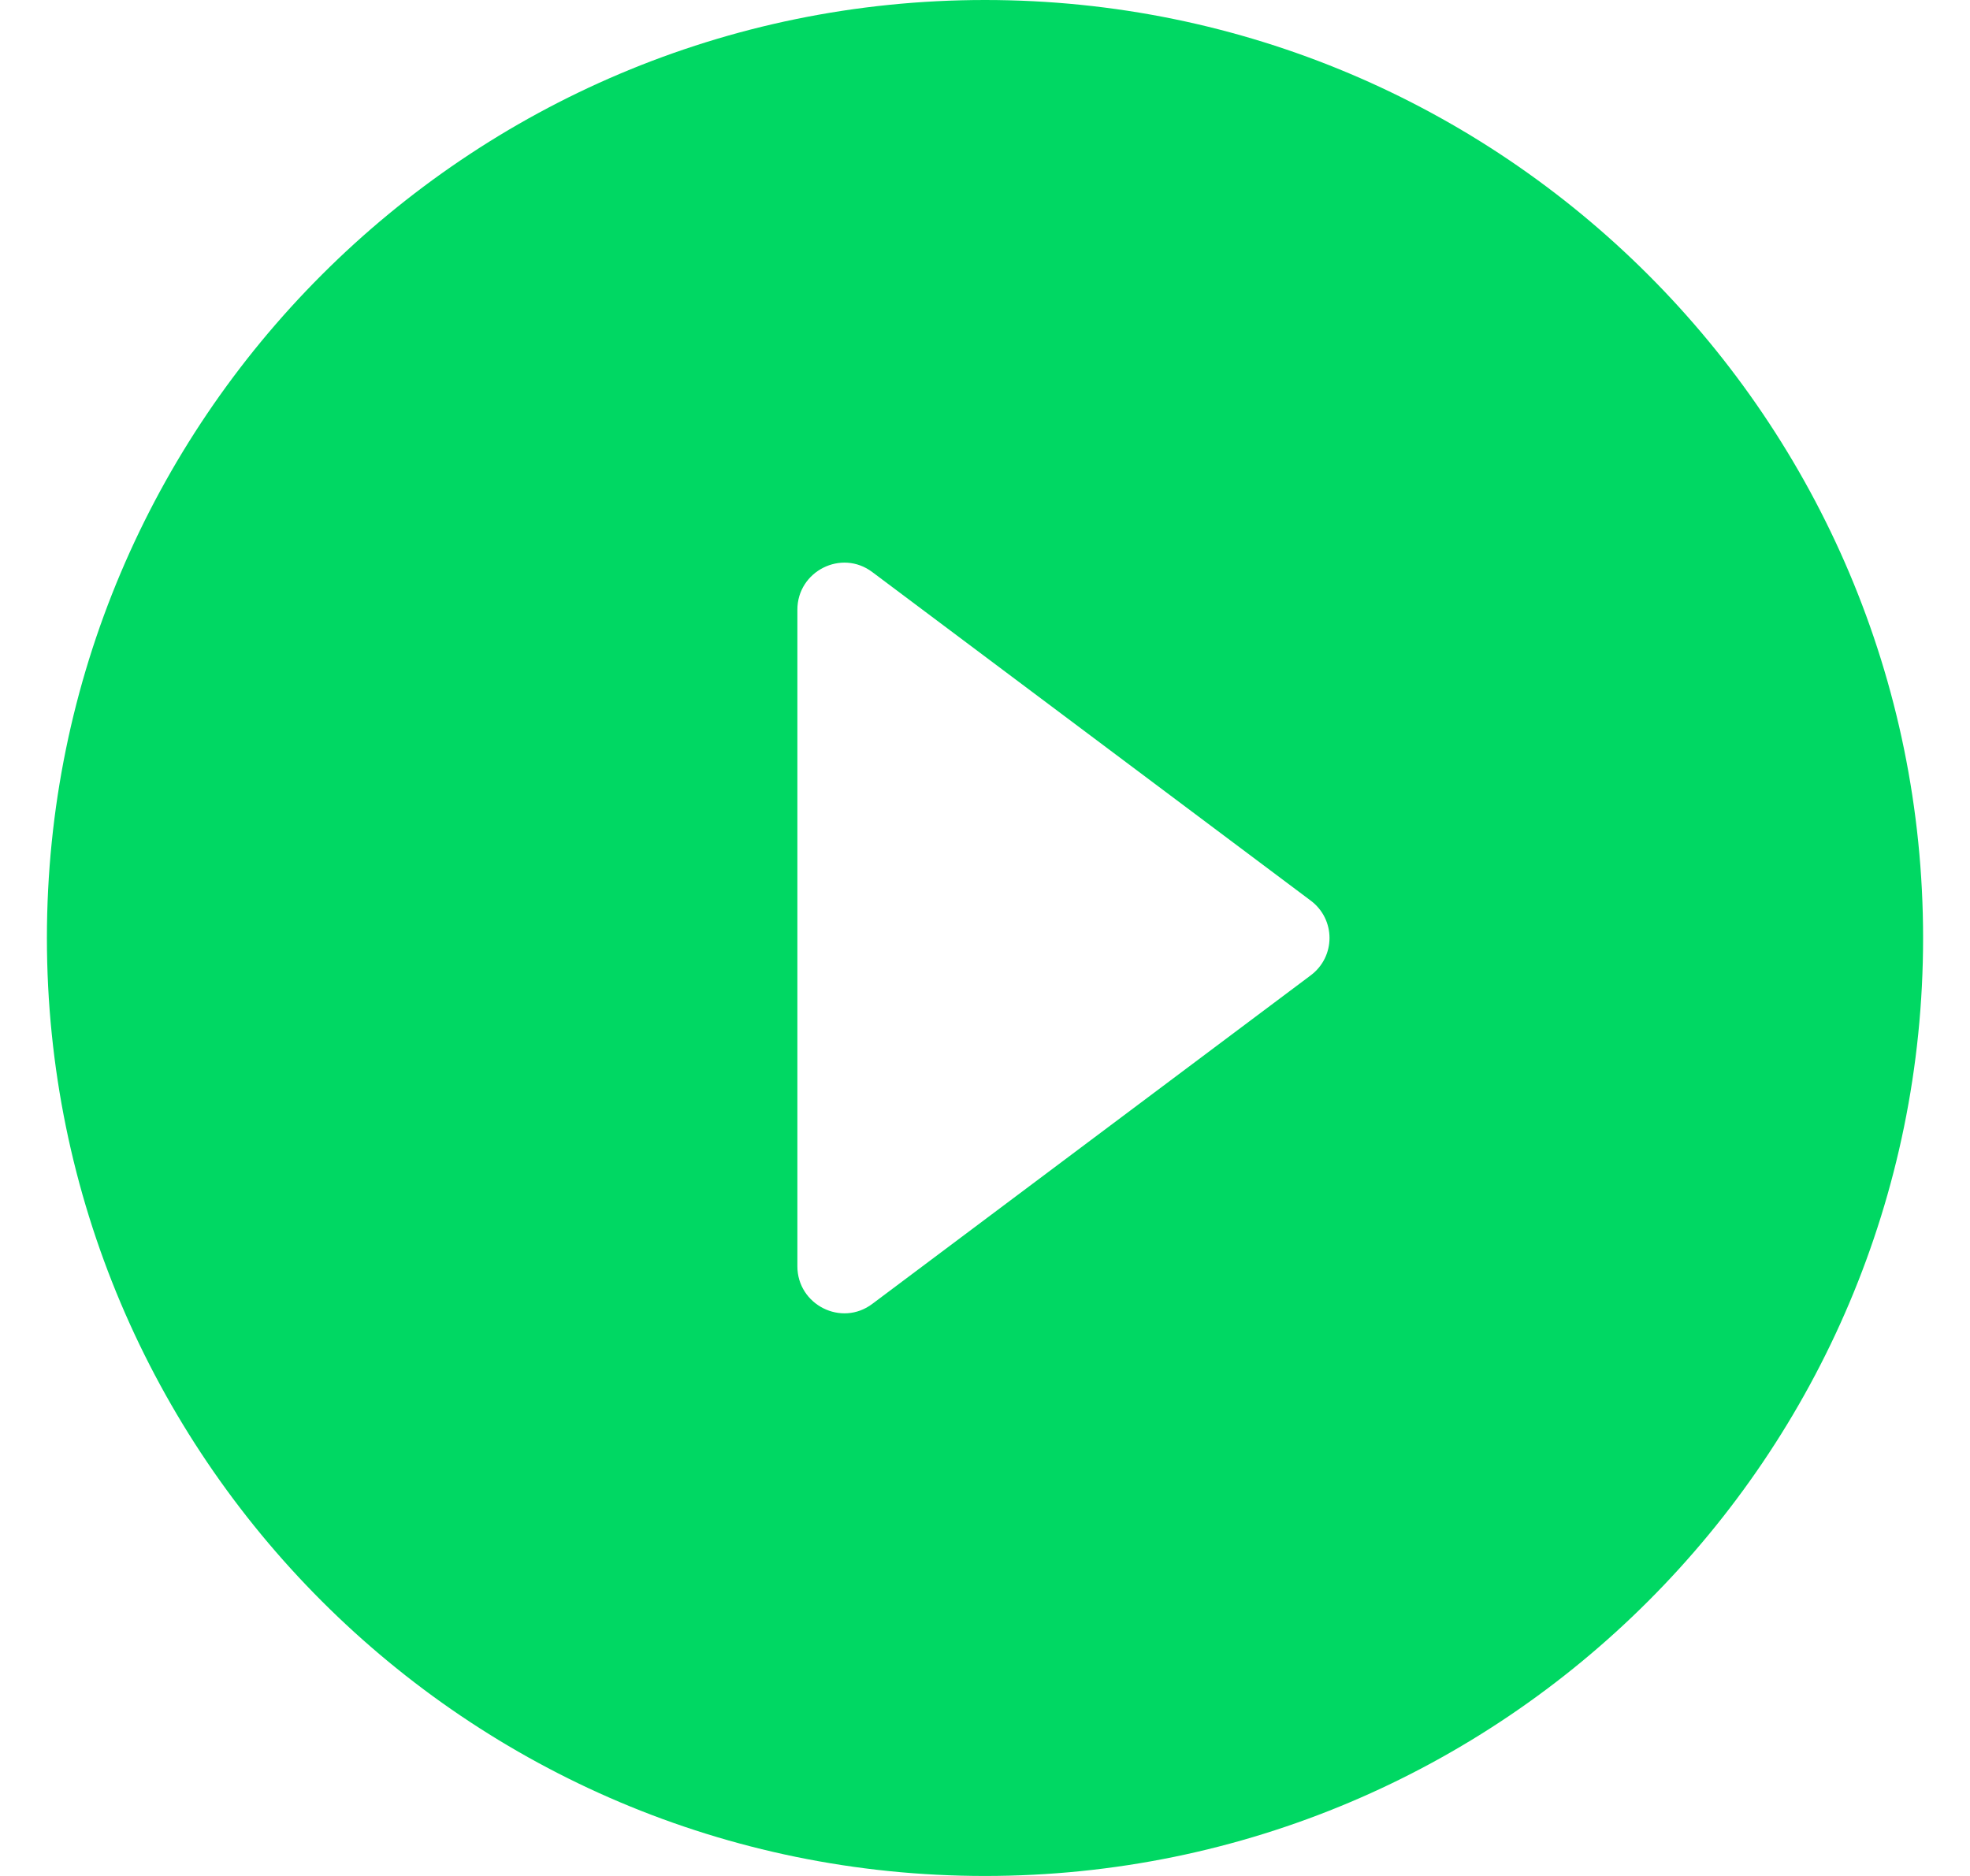 <svg width="21" height="20" viewBox="0 0 21 20" fill="none" xmlns="http://www.w3.org/2000/svg">
<path d="M10.5 0C4.98 0 0.5 4.48 0.5 10C0.5 15.52 4.98 20 10.5 20C16.02 20 20.5 15.52 20.5 10C20.5 4.48 16.02 0 10.5 0ZM8.5 13.5V6.5C8.5 6.09 8.97 5.85 9.3 6.1L13.97 9.6C14.24 9.8 14.24 10.2 13.97 10.4L9.3 13.9C8.97 14.15 8.5 13.91 8.5 13.5Z" fill="#00D863"/>
</svg>
